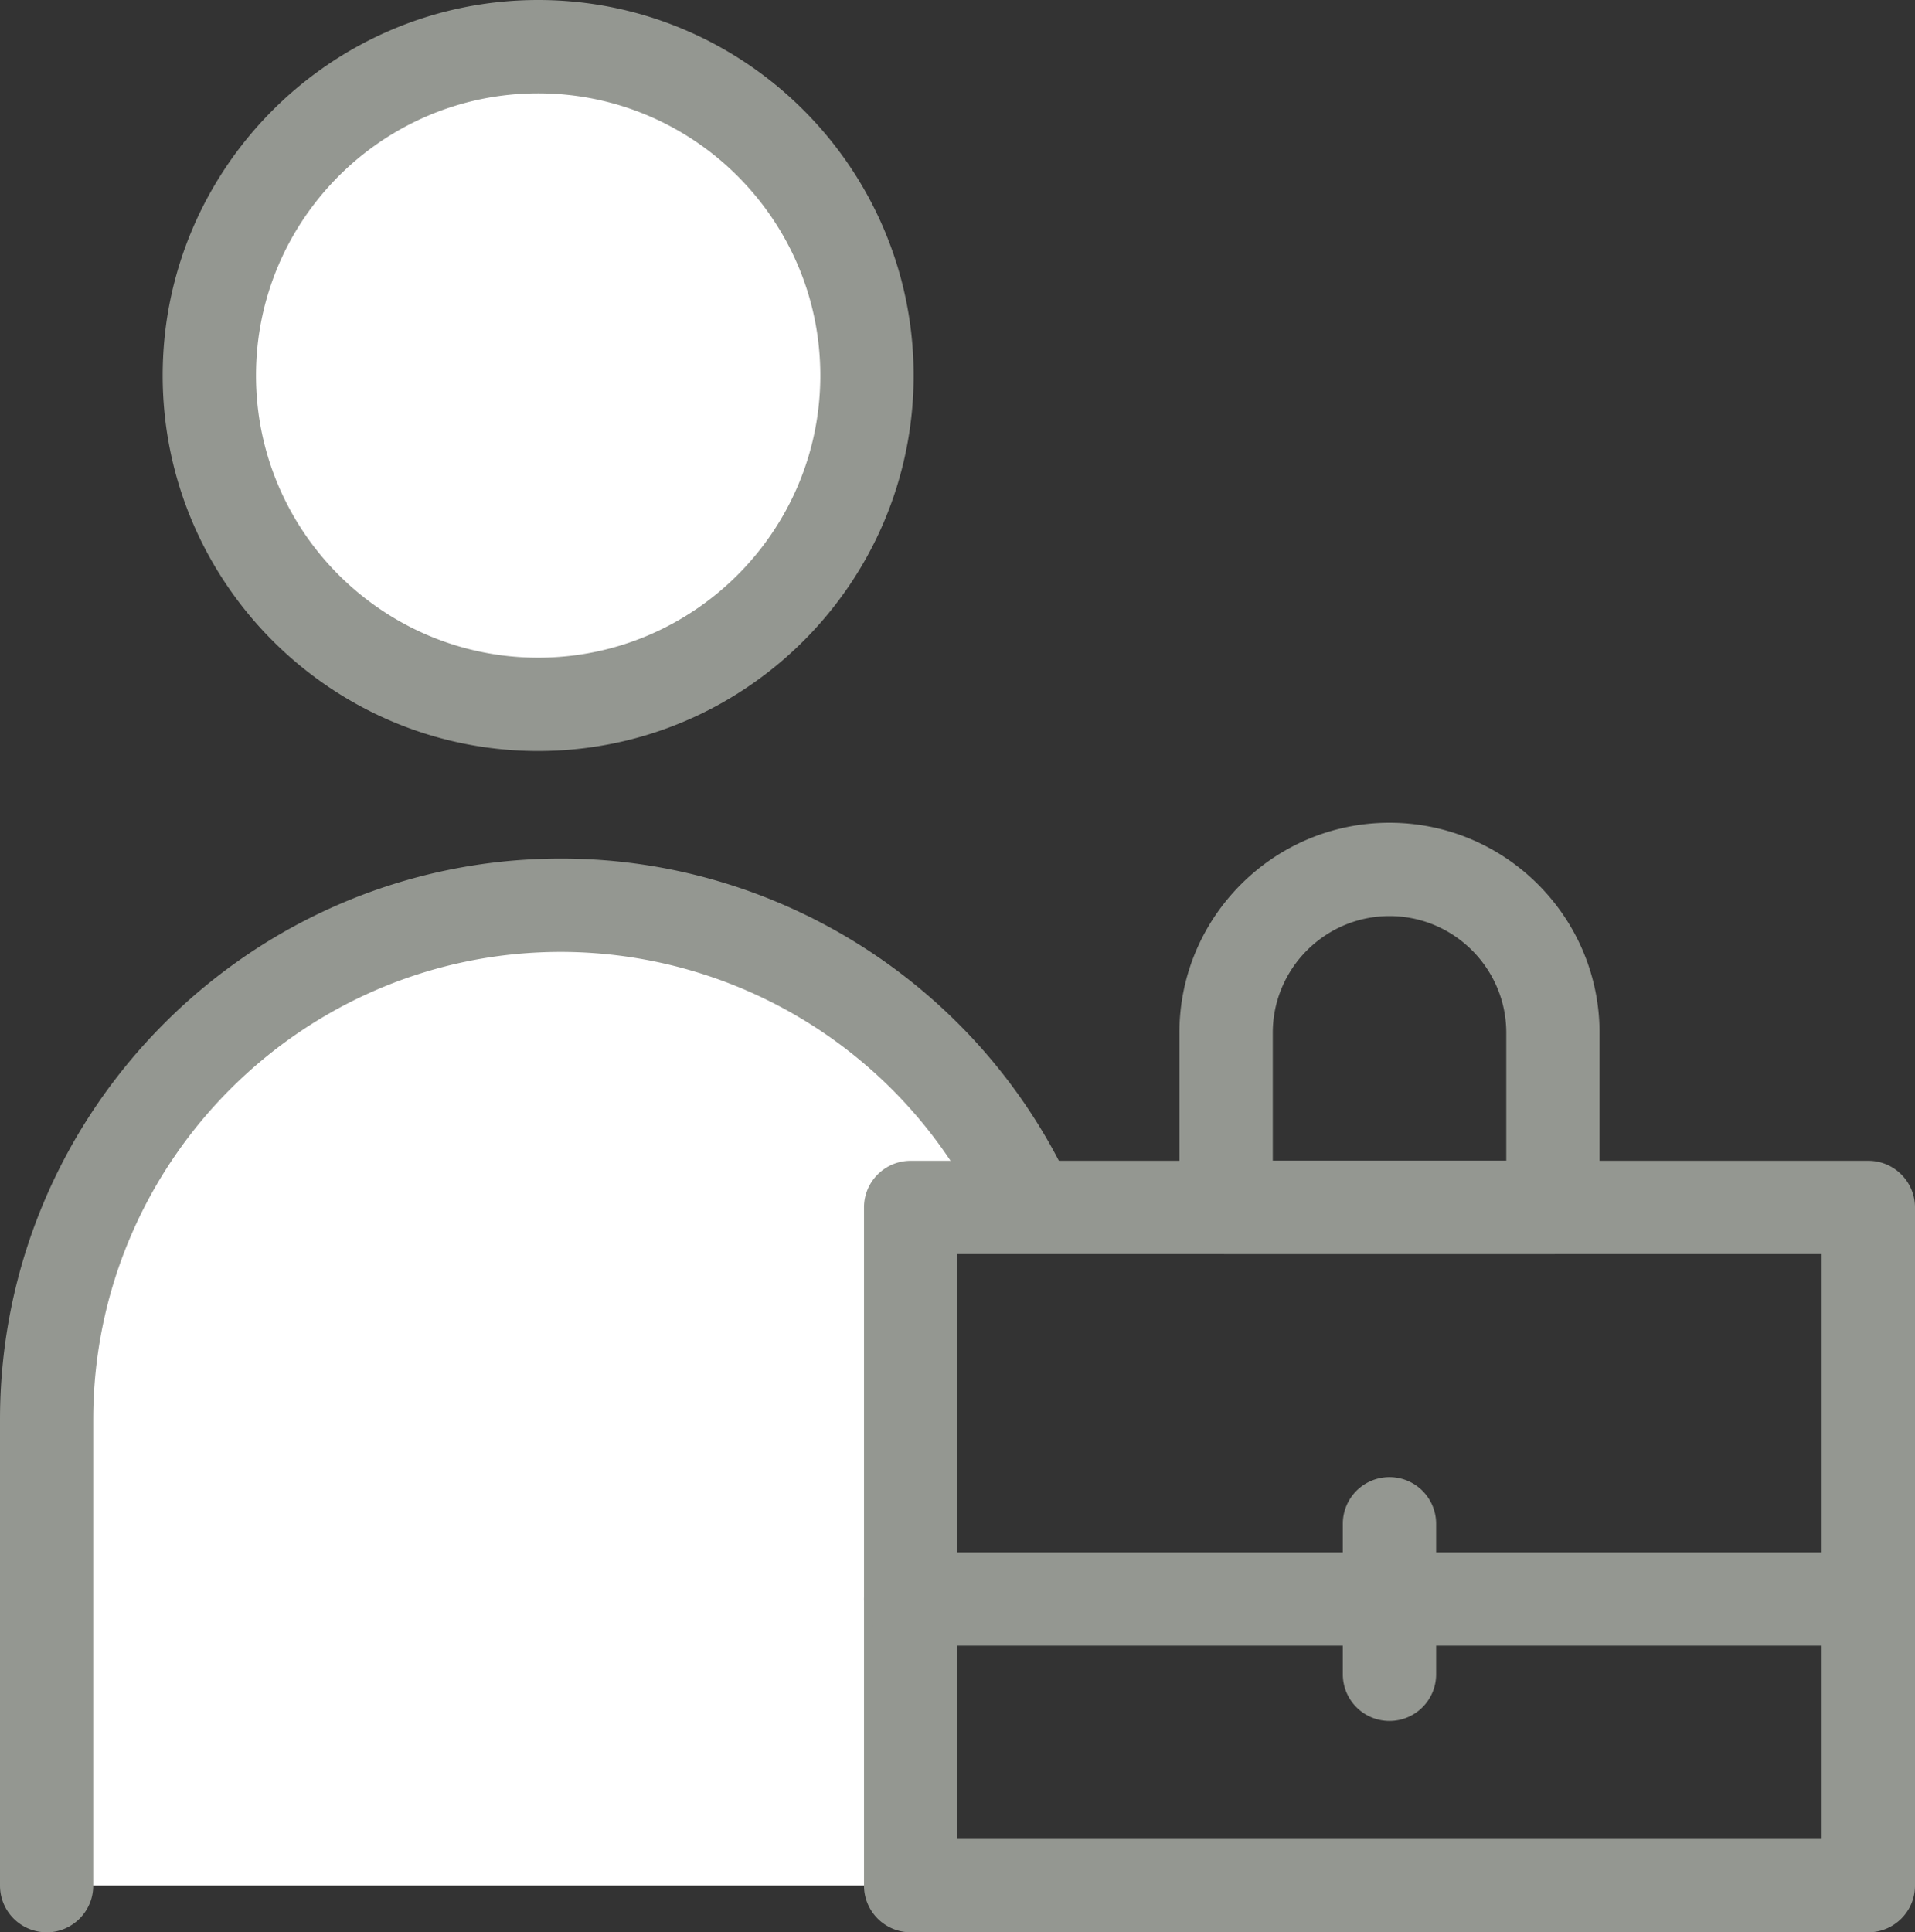 <svg xmlns="http://www.w3.org/2000/svg" width="39.399" height="39.752" viewBox="0 0 39.399 39.752"><rect x="0" y="0" width="39.399" height="39.752" fill="#333333" stroke="none"/><circle cx="11.072" cy="7.725" r="6.765" fill="#fff"/><path d="M21.185 24.838h-2.449v13.953H.96v-9.587c0-5.845 4.738-10.583 10.583-10.583 4.288 0 7.98 2.55 9.642 6.216z" fill="#fff"/><path d="M11.072 15.45c-4.259 0-7.725-3.465-7.725-7.725S6.813 0 11.072 0s7.725 3.465 7.725 7.725-3.465 7.725-7.725 7.725zm0-13.53c-3.201 0-5.805 2.604-5.805 5.805s2.604 5.805 5.805 5.805 5.805-2.604 5.805-5.805-2.604-5.805-5.805-5.805zM.96 39.752a.96.96 0 01-.96-.96v-9.587c0-6.365 5.178-11.542 11.542-11.542 4.521 0 8.648 2.661 10.517 6.779a.96.96 0 11-1.749.793 9.649 9.649 0 00-8.769-5.652c-5.306 0-9.623 4.317-9.623 9.623v9.587c0 .53-.43.96-.96.96z" fill="#949791"/><path d="M38.439 39.752H18.736a.96.96 0 01-.96-.96V24.84c0-.53.43-.96.96-.96h19.703c.53 0 .96.43.96.96v13.952c0 .53-.43.96-.96.96zm-18.743-1.92h17.783V25.8H19.696v12.032z" fill="#949791"/><path d="M31.949 25.8h-6.724a.96.96 0 01-.96-.96v-3.592c0-2.383 1.938-4.322 4.322-4.322s4.322 1.939 4.322 4.322v3.592c0 .53-.43.96-.96.96zm-5.763-1.92h4.804v-2.632c0-1.324-1.078-2.402-2.402-2.402s-2.402 1.078-2.402 2.402v2.632zm12.253 9.976H18.736a.96.96 0 010-1.92h19.703a.96.96 0 010 1.92z" fill="#949791"/><path d="M28.587 35.404a.96.96 0 01-.96-.96v-3.096a.96.96 0 011.92 0v3.096c0 .53-.43.96-.96.96z" fill="#949791"/></svg>